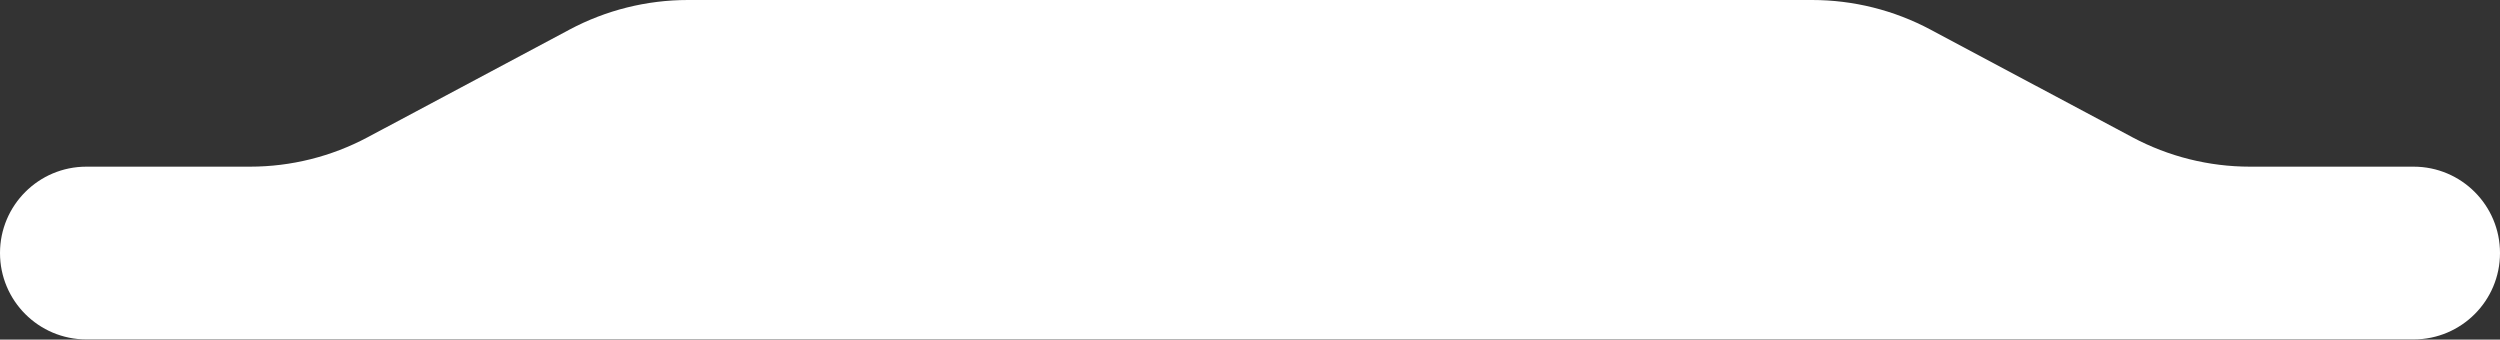 <?xml version="1.0" encoding="UTF-8"?> <svg xmlns="http://www.w3.org/2000/svg" width="1200" height="163" viewBox="0 0 1200 163" fill="none"><rect x="0" y="0" width="1200" height="163" fill="#333333" stroke="none"/><path d="M869.792 0H330.208C310.375 0 290.846 4.882 273.346 14.216L176.471 65.882C159.091 75.151 139.697 80 120 80H41.458C18.561 80 0 98.561 0 121.458C0 144.355 18.562 162.917 41.458 162.917H1158.54C1181.44 162.917 1200 144.355 1200 121.458C1200 98.561 1181.44 80 1158.54 80H1080C1060.3 80 1040.91 75.151 1023.53 65.882L926.654 14.216C909.154 4.882 889.625 0 869.792 0Z" fill="white"></path></svg> 